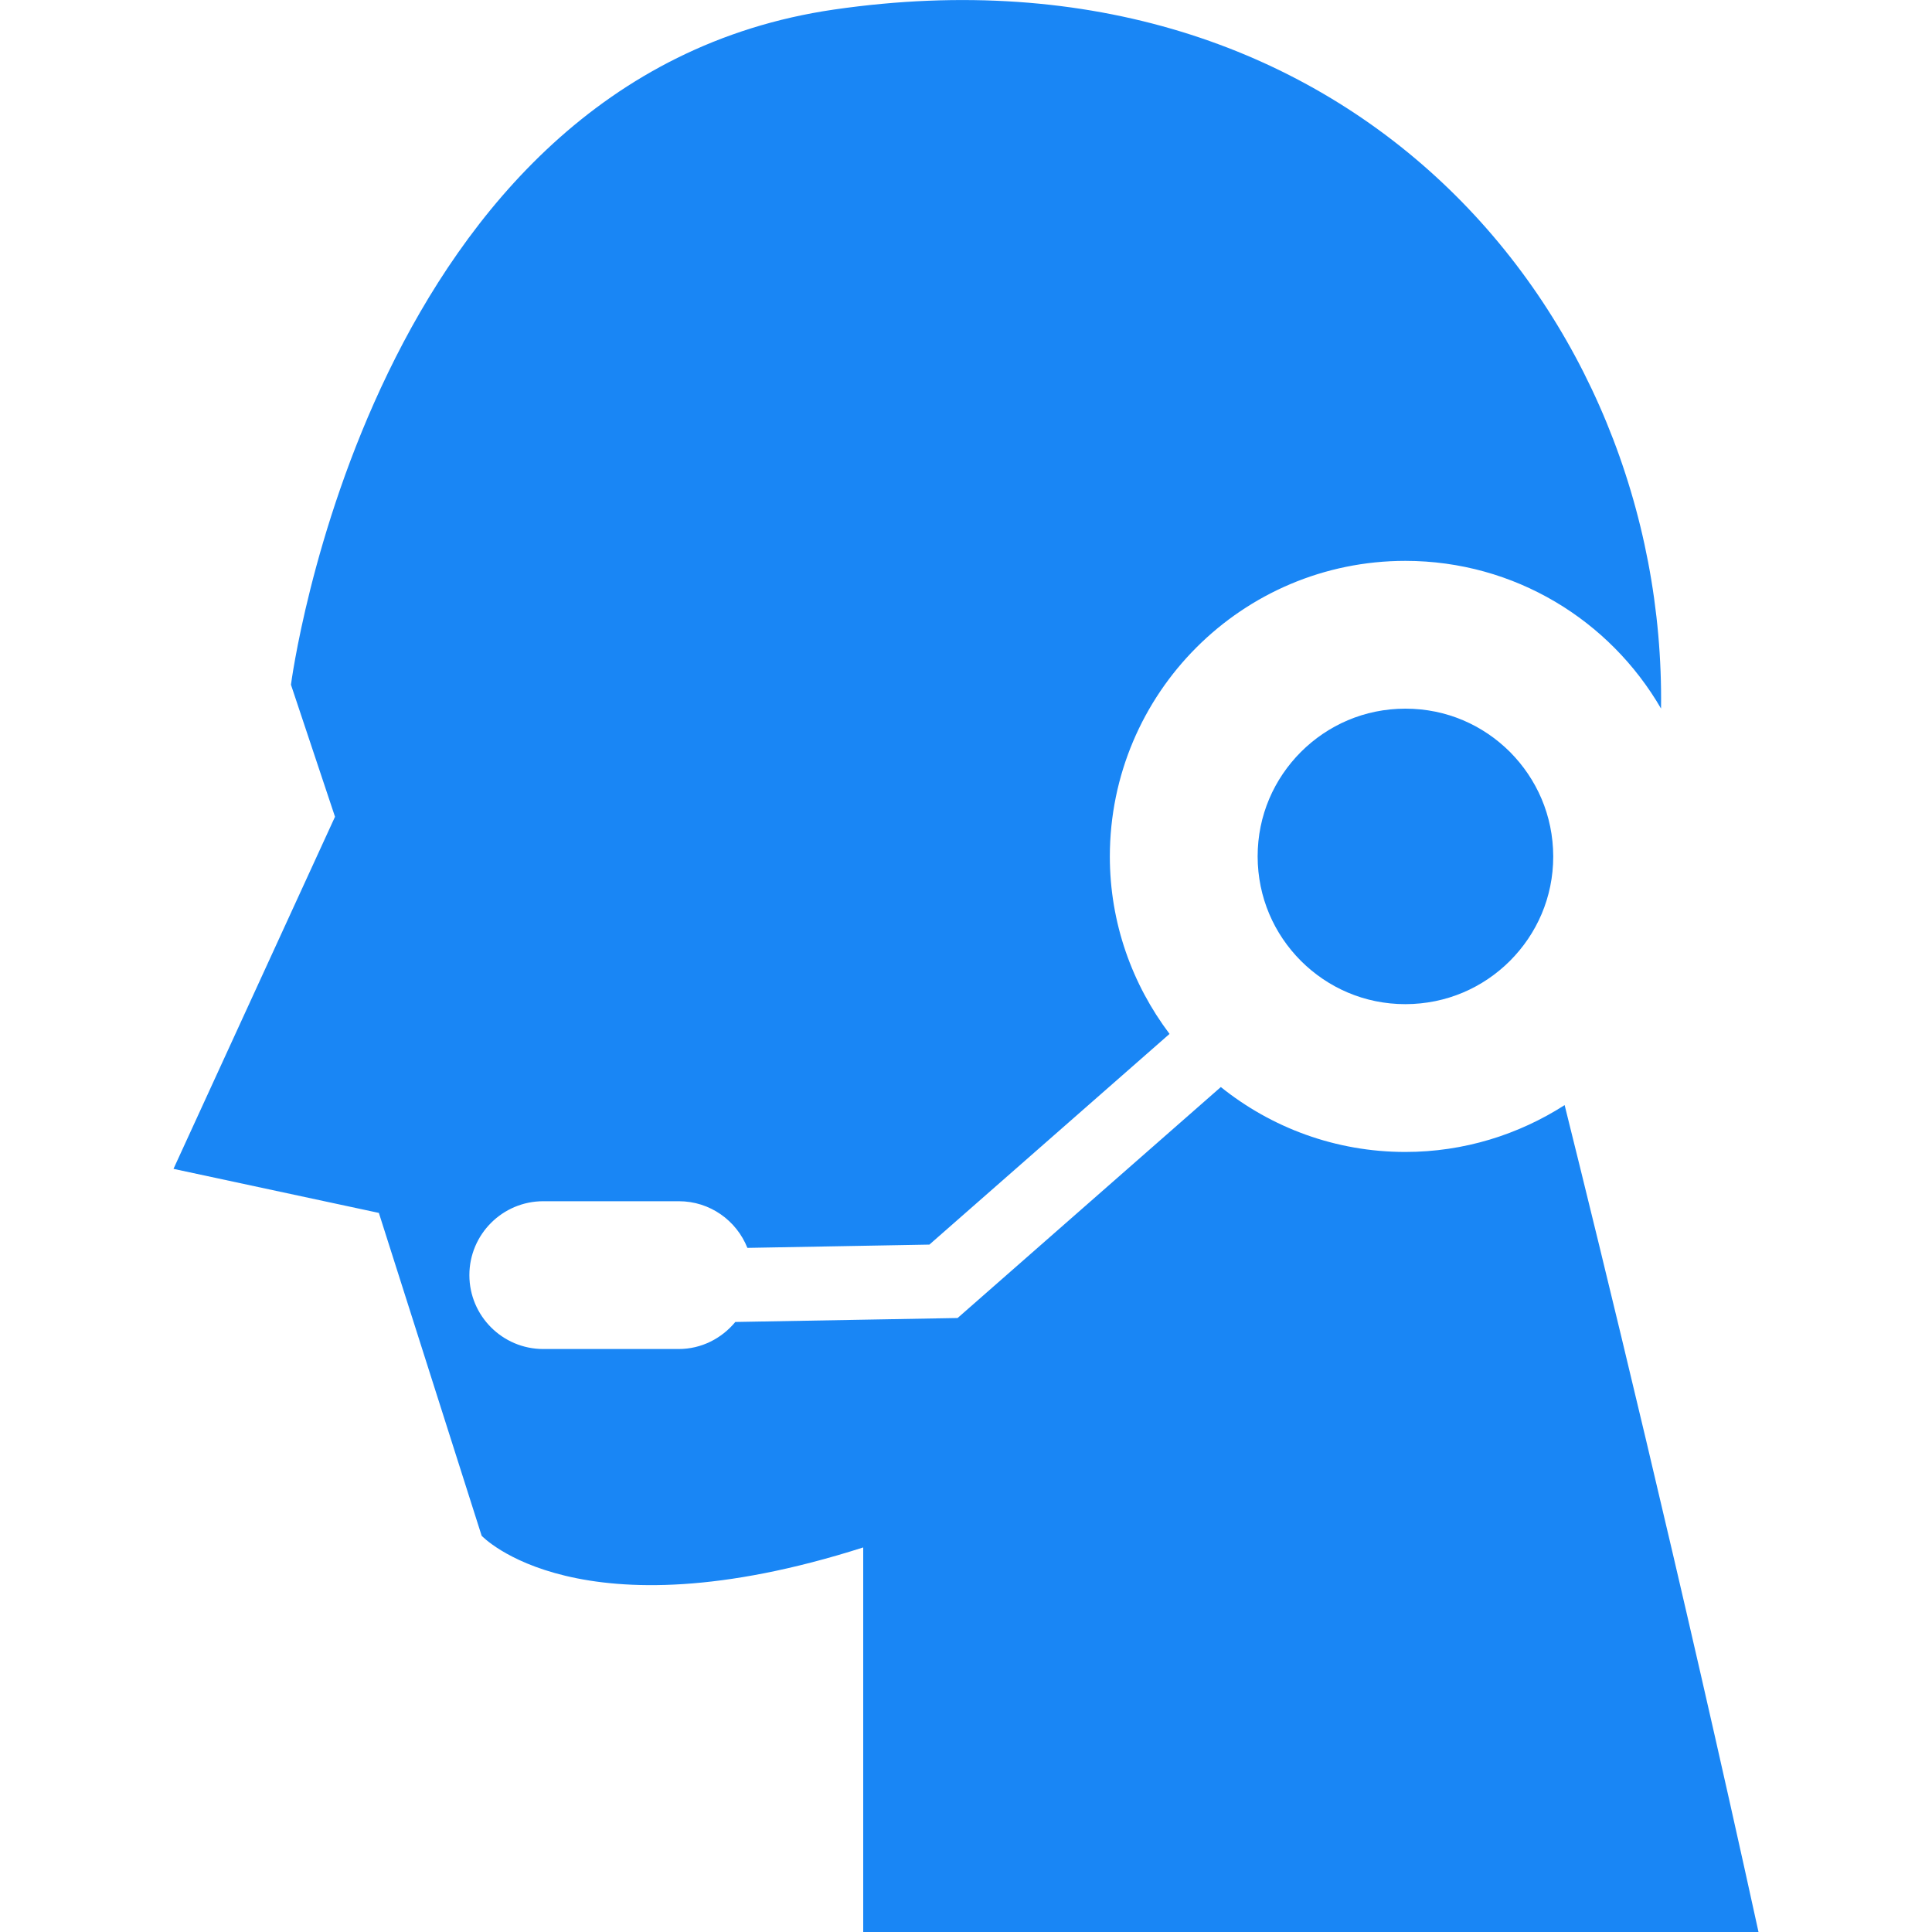 <?xml version="1.0" encoding="utf-8"?>
<!-- Generator: Adobe Illustrator 23.0.1, SVG Export Plug-In . SVG Version: 6.00 Build 0)  -->
<svg version="1.1" id="レイヤー_1" xmlns="http://www.w3.org/2000/svg" xmlns:xlink="http://www.w3.org/1999/xlink" x="0px"
	 y="0px" viewBox="0 0 200 200" style="enable-background:new 0 0 200 200;" xml:space="preserve">
<style type="text/css">
	.st0{fill:#1986F5;}
</style>
<g>
	<path class="st0" d="M182.04,200c-7.97-36.45-16.36-70.71-20.07-85.6c-4.76,3.05-10.41,4.85-16.49,4.85
		c-7.23,0-13.87-2.52-19.1-6.72l-27.25,23.91l-23.01,0.41c-1.41,1.7-3.5,2.8-5.87,2.8H56.24c-4.22,0-7.65-3.43-7.65-7.65
		c0-4.22,3.43-7.65,7.65-7.65h14.03c3.23,0,5.97,2,7.1,4.83l18.84-0.34l24.86-21.81c-3.86-5.12-6.18-11.47-6.18-18.37
		c0.01-16.9,13.7-30.6,30.6-30.6c11.32,0.01,21.17,6.16,26.46,15.29c0.54-40.87-32.3-80.11-85.62-72.36
		c-48.11,7-56.21,69.89-56.21,69.89l4.56,13.67L17.96,121l21.26,4.56l10.64,33.42c0,0,9.95,10.65,39.5,1.21V200H182.04z"/>
	<path class="st0" d="M134.67,77.84c-2.78,2.79-4.48,6.57-4.48,10.82c0.01,4.24,1.7,8.02,4.48,10.81c2.79,2.78,6.57,4.48,10.82,4.48
		c4.25-0.01,8.03-1.7,10.82-4.48c2.78-2.79,4.48-6.57,4.48-10.81c-0.01-4.25-1.71-8.03-4.48-10.82c-2.79-2.78-6.57-4.48-10.82-4.48
		C141.24,73.36,137.46,75.06,134.67,77.84z"/>
</g>
</svg>
